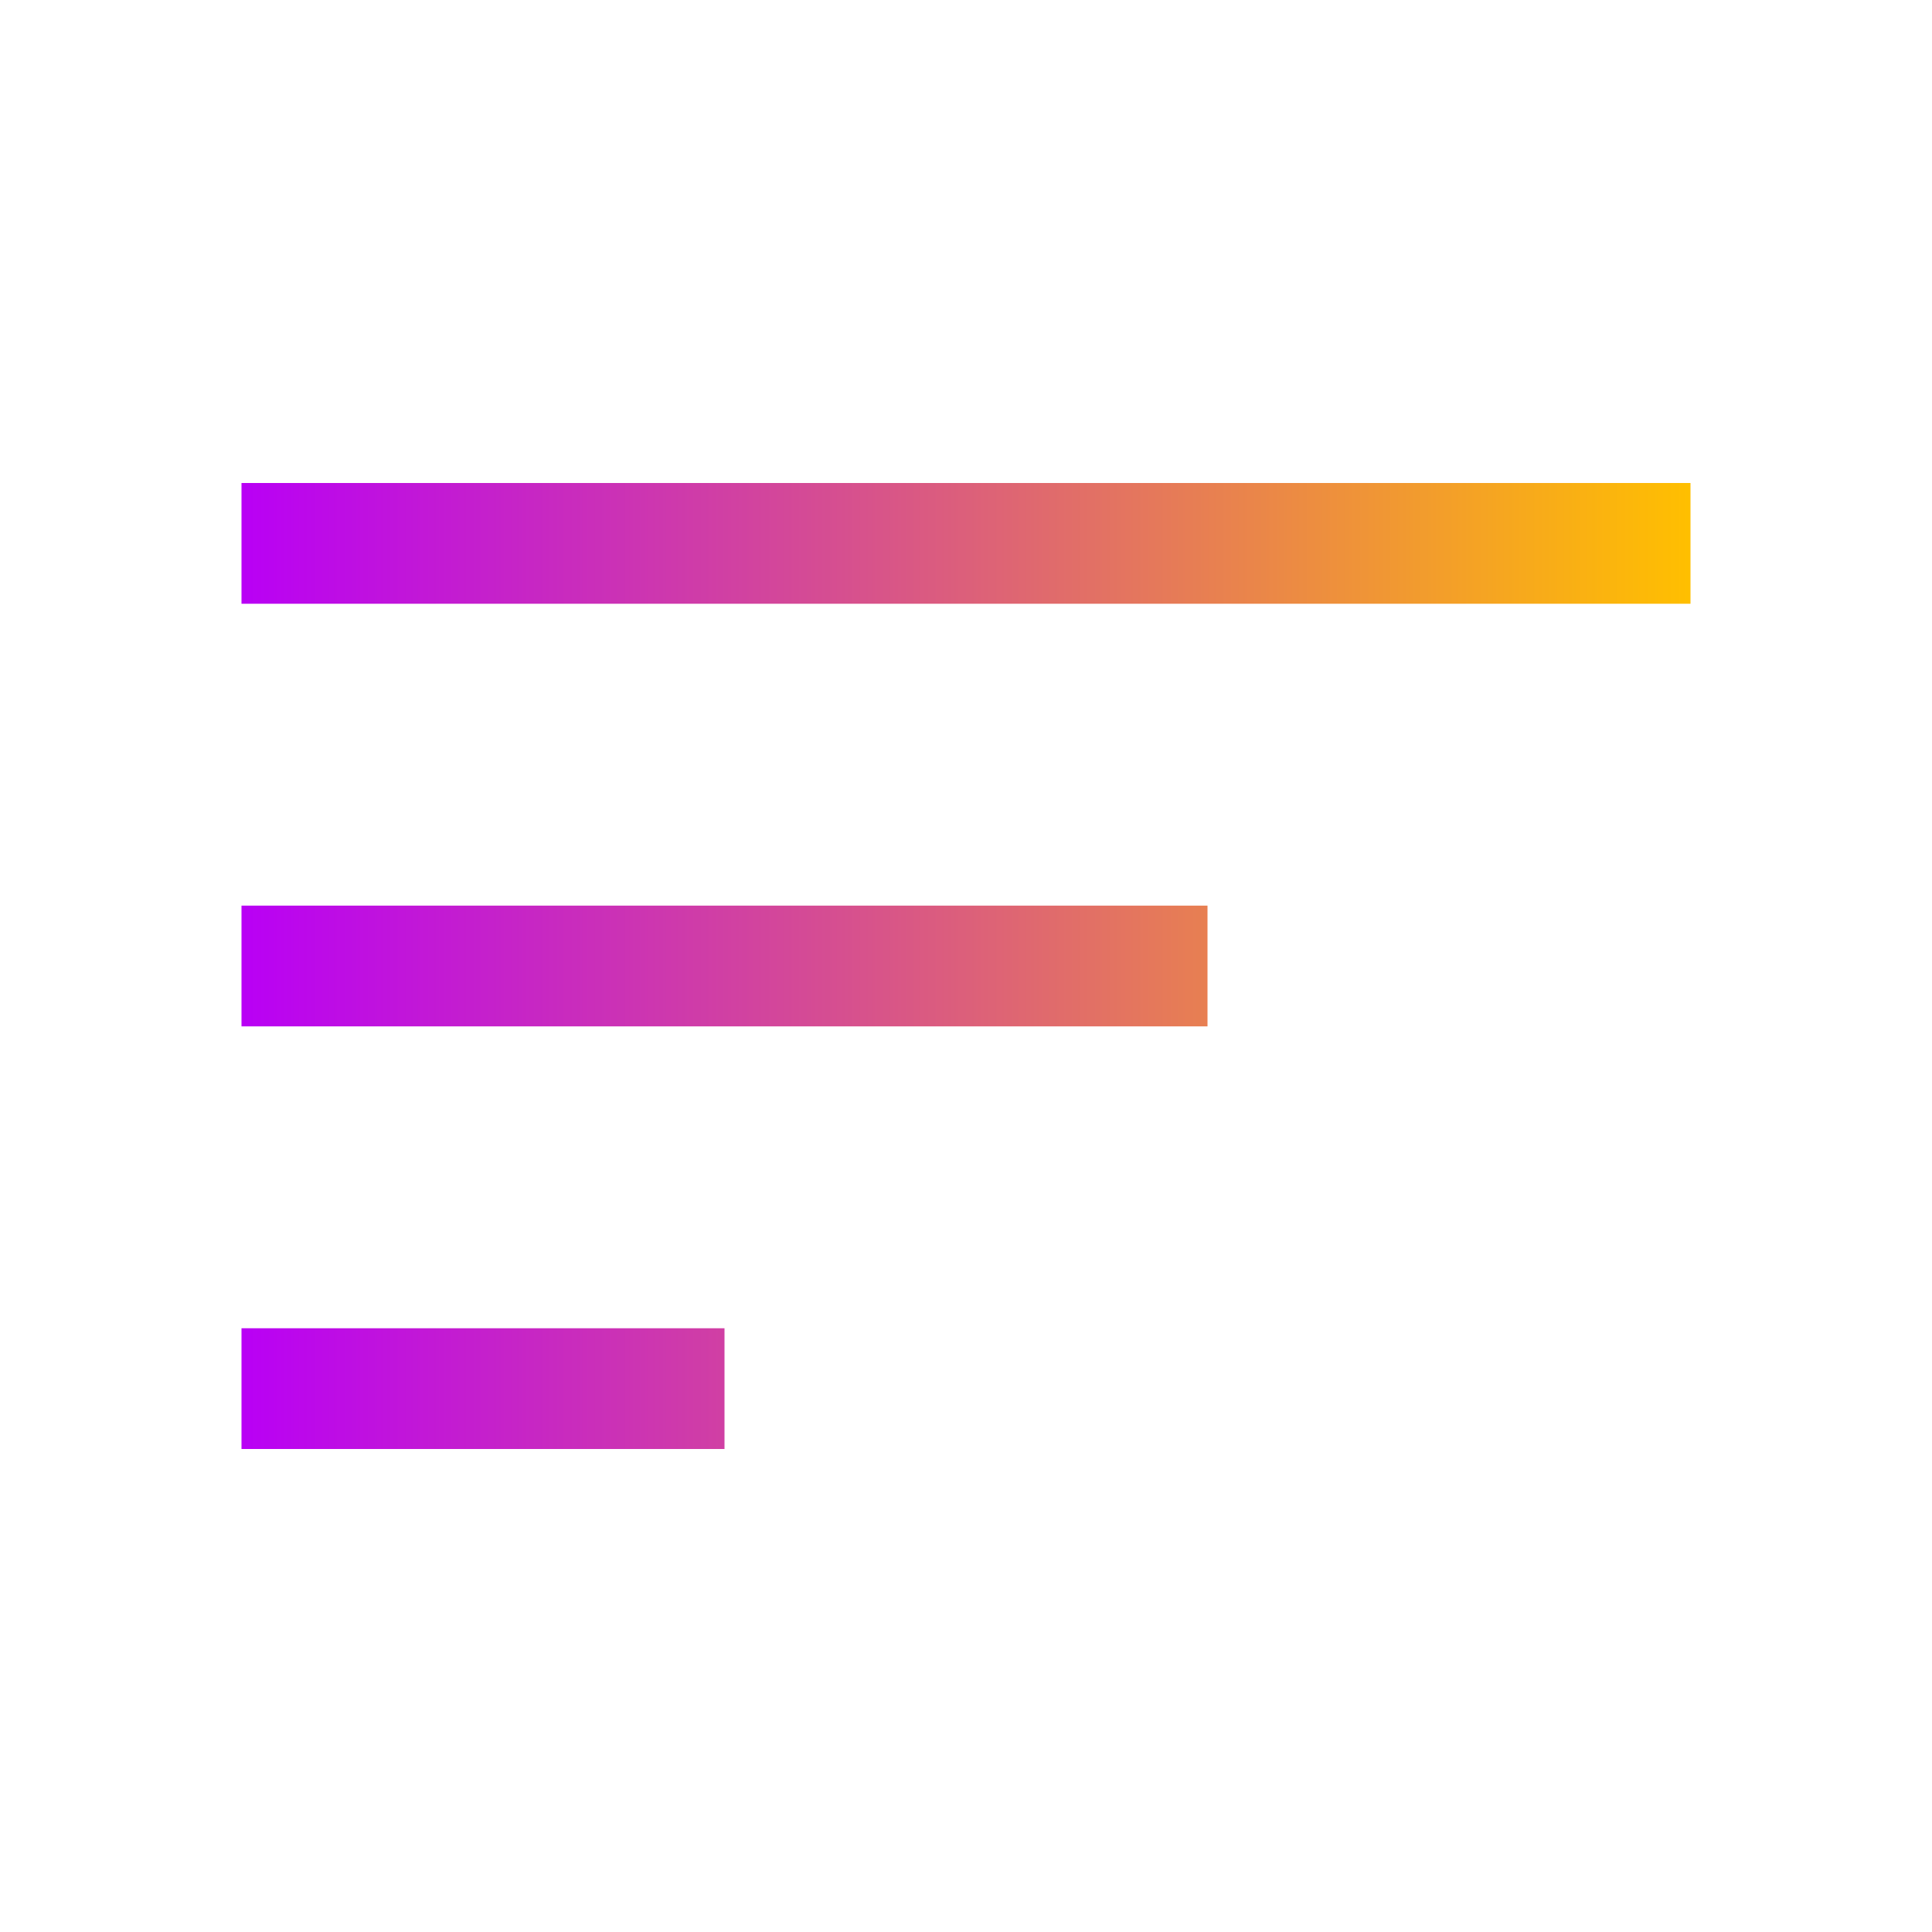 <svg xmlns="http://www.w3.org/2000/svg" height="48" width="48" fill="#d5d5d5"><linearGradient id="linear-gradient"><stop offset="0%" stop-color="#b900f5"/><stop offset="100%" stop-color="#ffbf00 "/></linearGradient>
	<path fill="url(#linear-gradient)" d="M6 36v-3h12v3Zm0-10.5v-3h24v3ZM6 15v-3h36v3Z"/></svg>